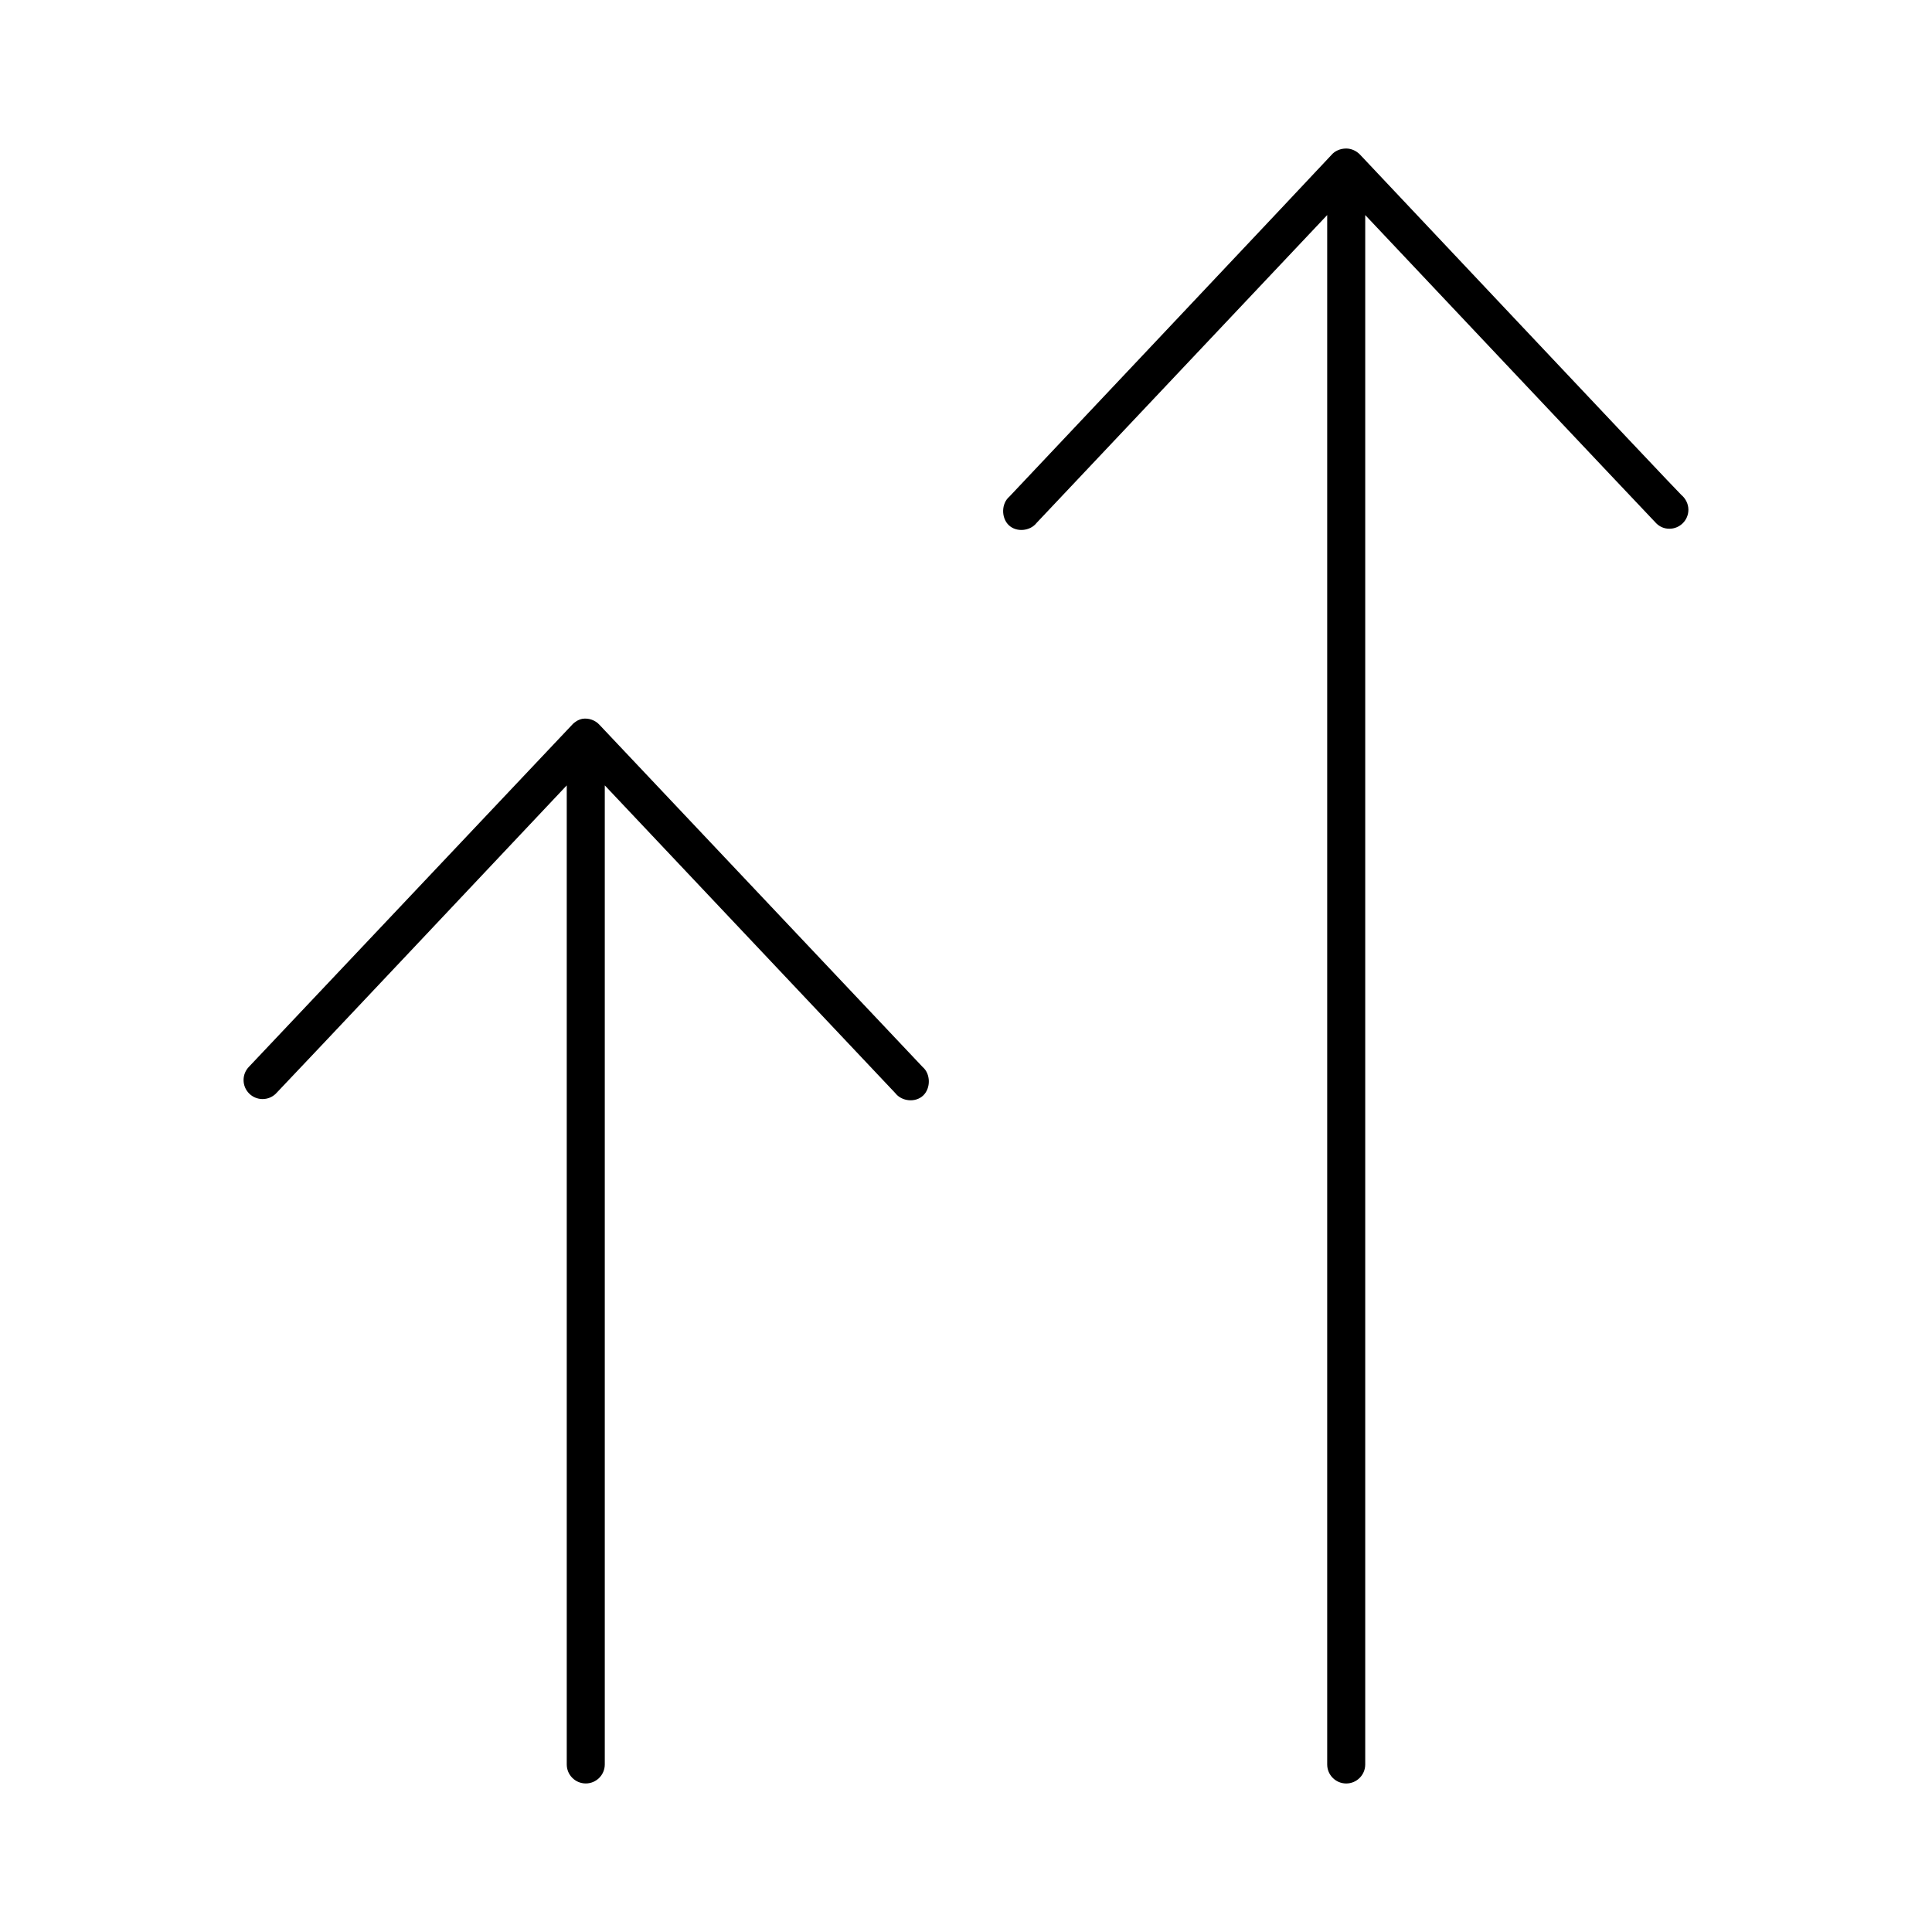 <?xml version="1.0" encoding="UTF-8"?>
<!-- Uploaded to: ICON Repo, www.iconrepo.com, Generator: ICON Repo Mixer Tools -->
<svg fill="#000000" width="800px" height="800px" version="1.1" viewBox="144 144 512 512" xmlns="http://www.w3.org/2000/svg">
 <path d="m500.76 183.36c-1.555 0-3.012 0.625-3.938 1.73-0.73 0.875-85.332 90.527-85.332 90.527-2.148 1.82-2.191 5.613-0.156 7.559 2.035 1.945 5.68 1.598 7.398-0.629l76.988-81.555v410.61c0 2.781 2.254 5.039 5.039 5.039 2.781 0 5.039-2.254 5.039-5.039v-410.61s76.215 80.797 77.145 81.711c0.906 0.895 2.086 1.418 3.461 1.418 2.781 0 5.039-2.254 5.039-5.039 0-1.562-0.773-3.012-1.891-3.938-0.871-0.719-84.312-89.34-85.172-90.211-0.914-0.926-2.219-1.574-3.621-1.574zm-202.47 151.14c-1.027 0.227-1.977 0.789-2.676 1.574 0 0-84.797 89.73-85.719 90.719-0.836 0.898-1.348 2.106-1.348 3.43 0 2.781 2.254 5.039 5.039 5.039 1.344 0 2.562-0.527 3.465-1.383 0.969-0.918 77.145-81.746 77.145-81.746v259.46c0 2.781 2.254 5.039 5.039 5.039 2.781 0 5.039-2.254 5.039-5.039v-259.46l76.988 81.555c1.723 2.227 5.367 2.574 7.398 0.629 2.035-1.945 1.988-5.738-0.156-7.559l-85.648-90.688c-1.133-1.238-2.91-1.852-4.566-1.57z"/>
</svg>